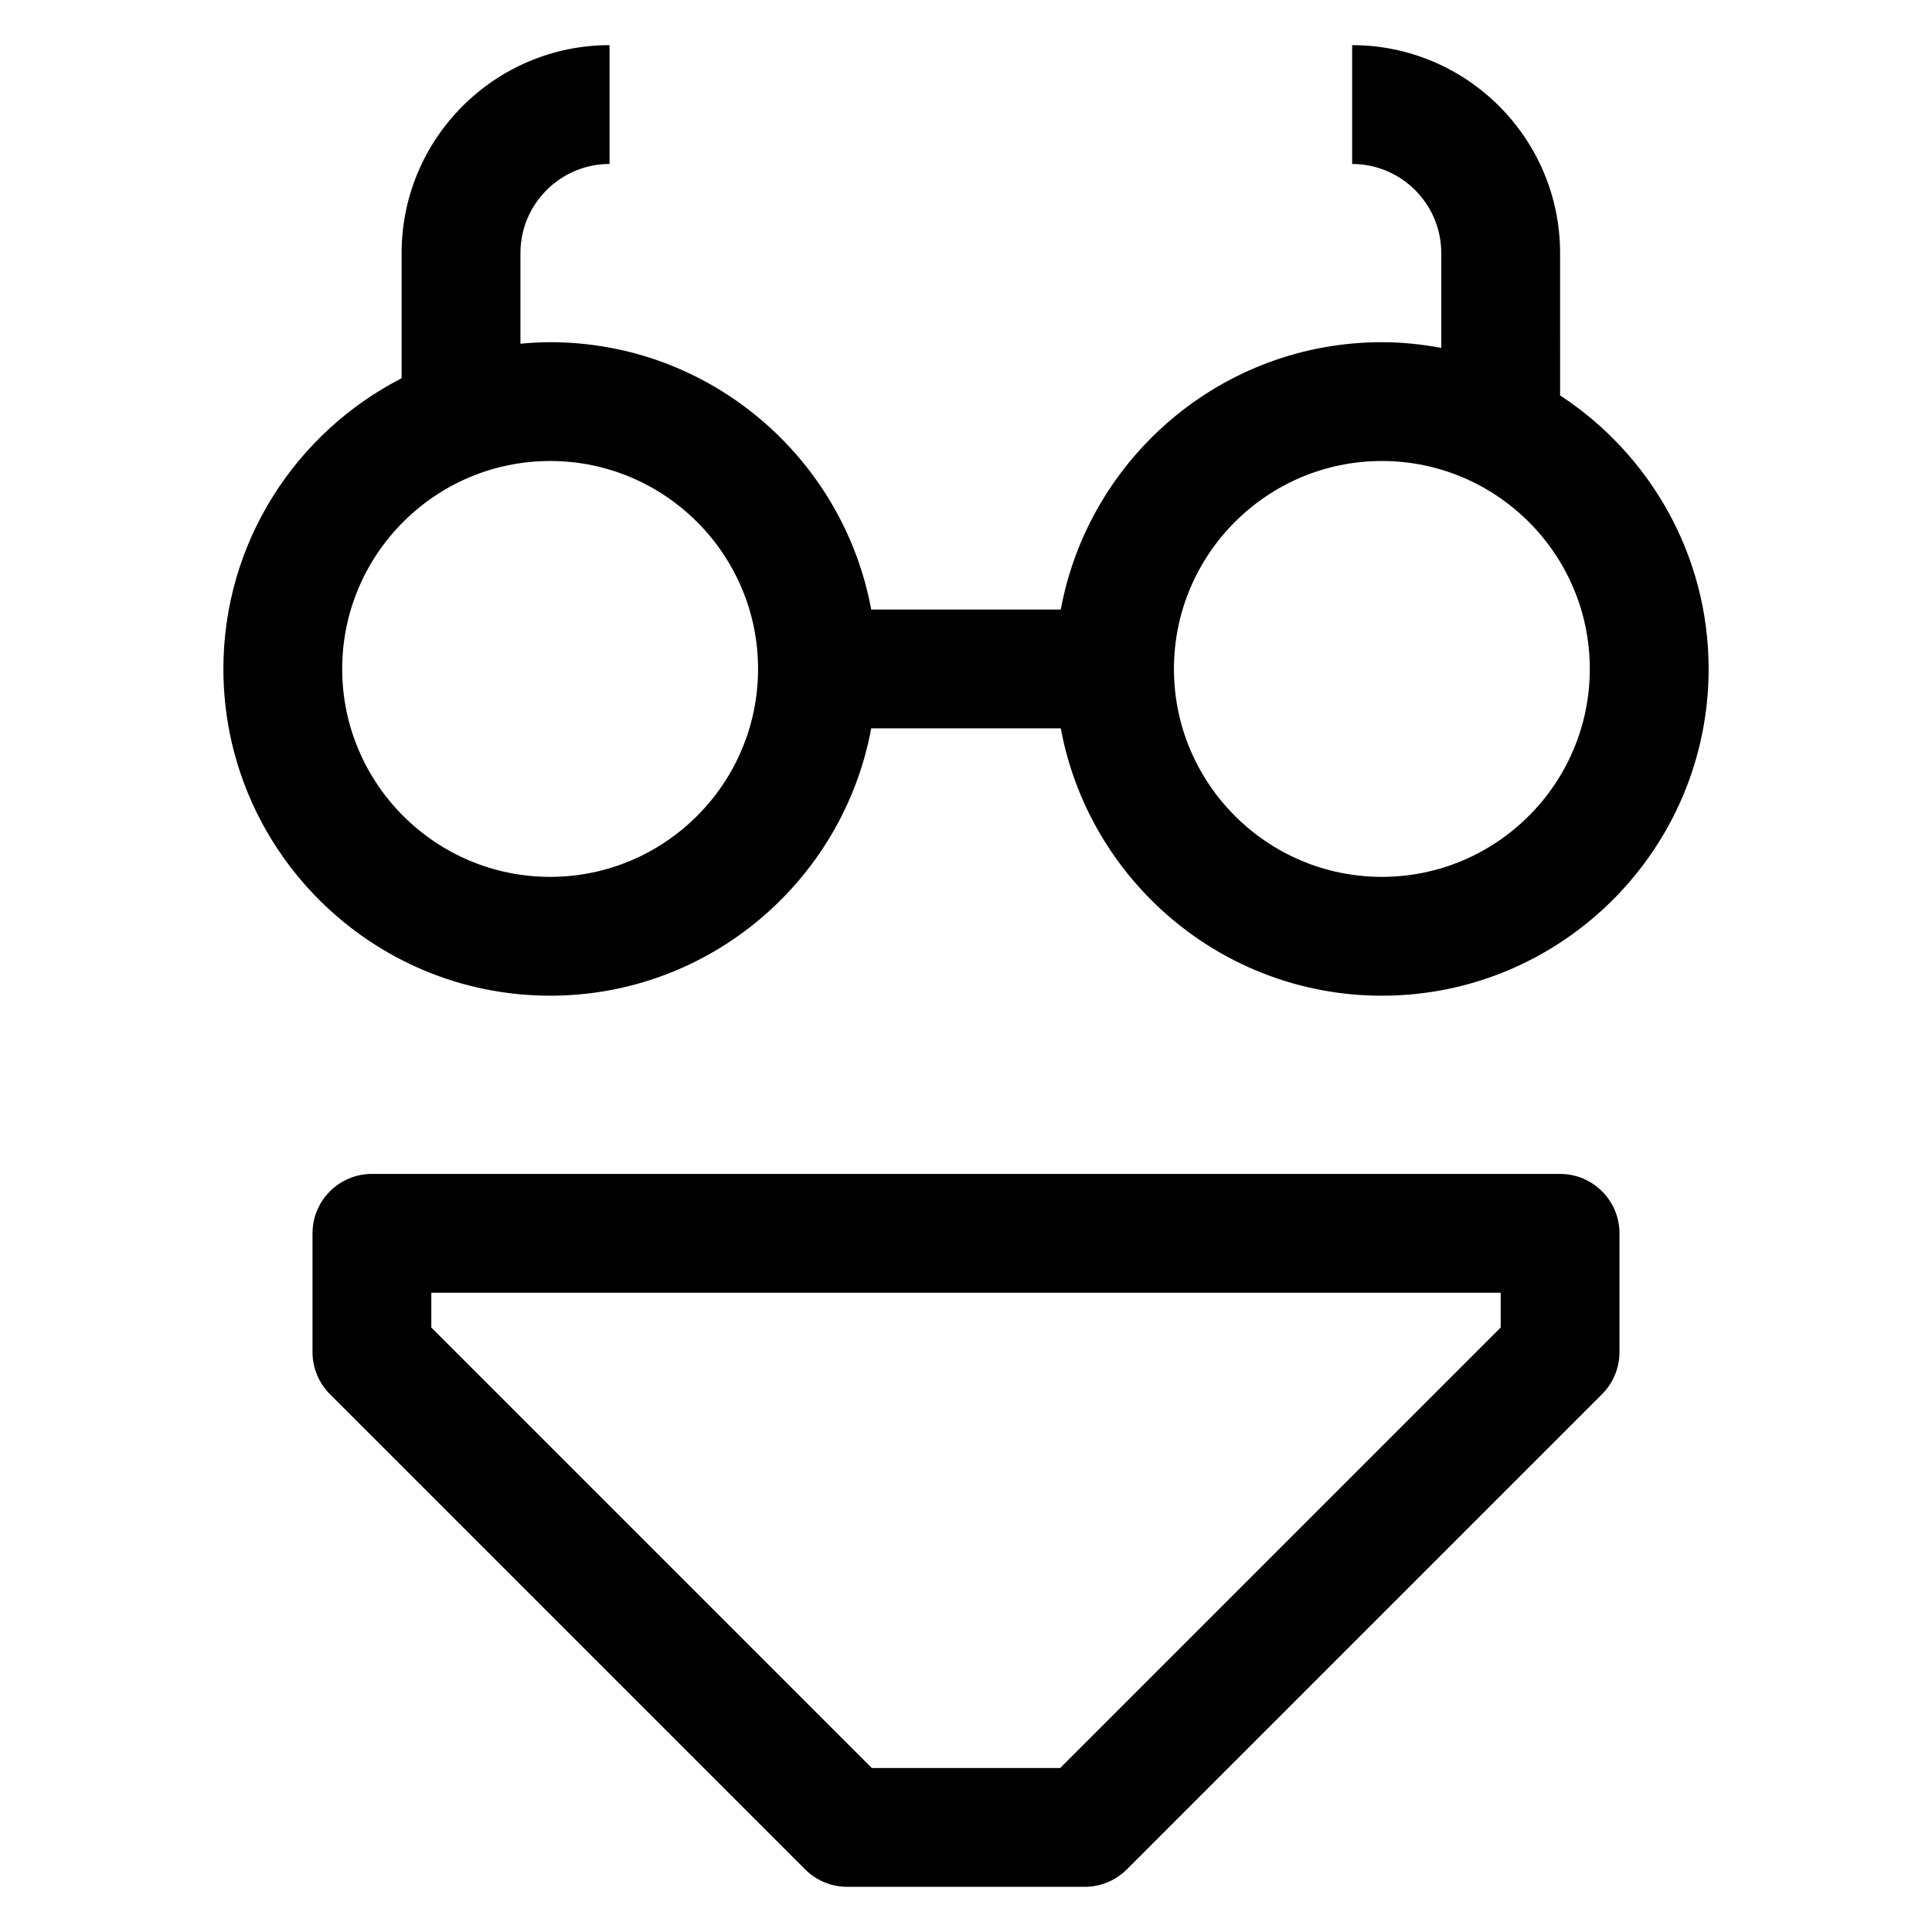 <?xml version="1.0" encoding="UTF-8"?>
<!-- Uploaded to: ICON Repo, www.svgrepo.com, Generator: ICON Repo Mixer Tools -->
<svg fill="#000000" width="800px" height="800px" version="1.1" viewBox="144 144 512 512" xmlns="http://www.w3.org/2000/svg">
 <g>
  <path d="m557.44 455.1h-314.88c-8.691 0-15.742 7.055-15.742 15.742v31.488c0 4.172 1.66 8.18 4.613 11.133l125.95 125.95c2.949 2.953 6.957 4.613 11.129 4.613h62.977c4.172 0 8.18-1.66 11.133-4.613l125.95-125.95c2.949-2.949 4.609-6.957 4.609-11.129v-31.488c0-8.691-7.055-15.746-15.746-15.746zm-15.742 40.707-116.73 116.73h-49.934l-116.73-116.73v-9.219h283.39z"/>
  <path d="m289.79 407.87c42.367 0 77.656-30.605 85.09-70.848h50.238c7.43 40.242 42.723 70.848 85.09 70.848 47.742 0 86.594-38.848 86.594-86.594 0-30.324-15.695-57.008-39.359-72.484l-0.004-37.723c0-30.387-24.719-55.105-55.105-55.105v31.488c13.02 0 23.617 10.598 23.617 23.617v25.121c-5.106-0.945-10.359-1.504-15.742-1.504-42.367 0-77.656 30.605-85.09 70.848h-50.238c-7.43-40.242-42.723-70.848-85.09-70.848-2.652 0-5.273 0.164-7.871 0.402v-24.02c0-13.02 10.598-23.617 23.617-23.617v-31.488c-30.387 0-55.105 24.719-55.105 55.105v33.172c-27.992 14.367-47.23 43.469-47.23 77.035 0 47.746 38.848 86.594 86.59 86.594zm220.42-141.7c30.387 0 55.105 24.719 55.105 55.105s-24.719 55.105-55.105 55.105-55.105-24.719-55.105-55.105c0-30.391 24.719-55.105 55.105-55.105zm-220.42 0c30.387 0 55.105 24.719 55.105 55.105s-24.719 55.105-55.105 55.105c-30.387 0-55.105-24.719-55.105-55.105 0.004-30.391 24.719-55.105 55.105-55.105z"/>
 </g>
</svg>